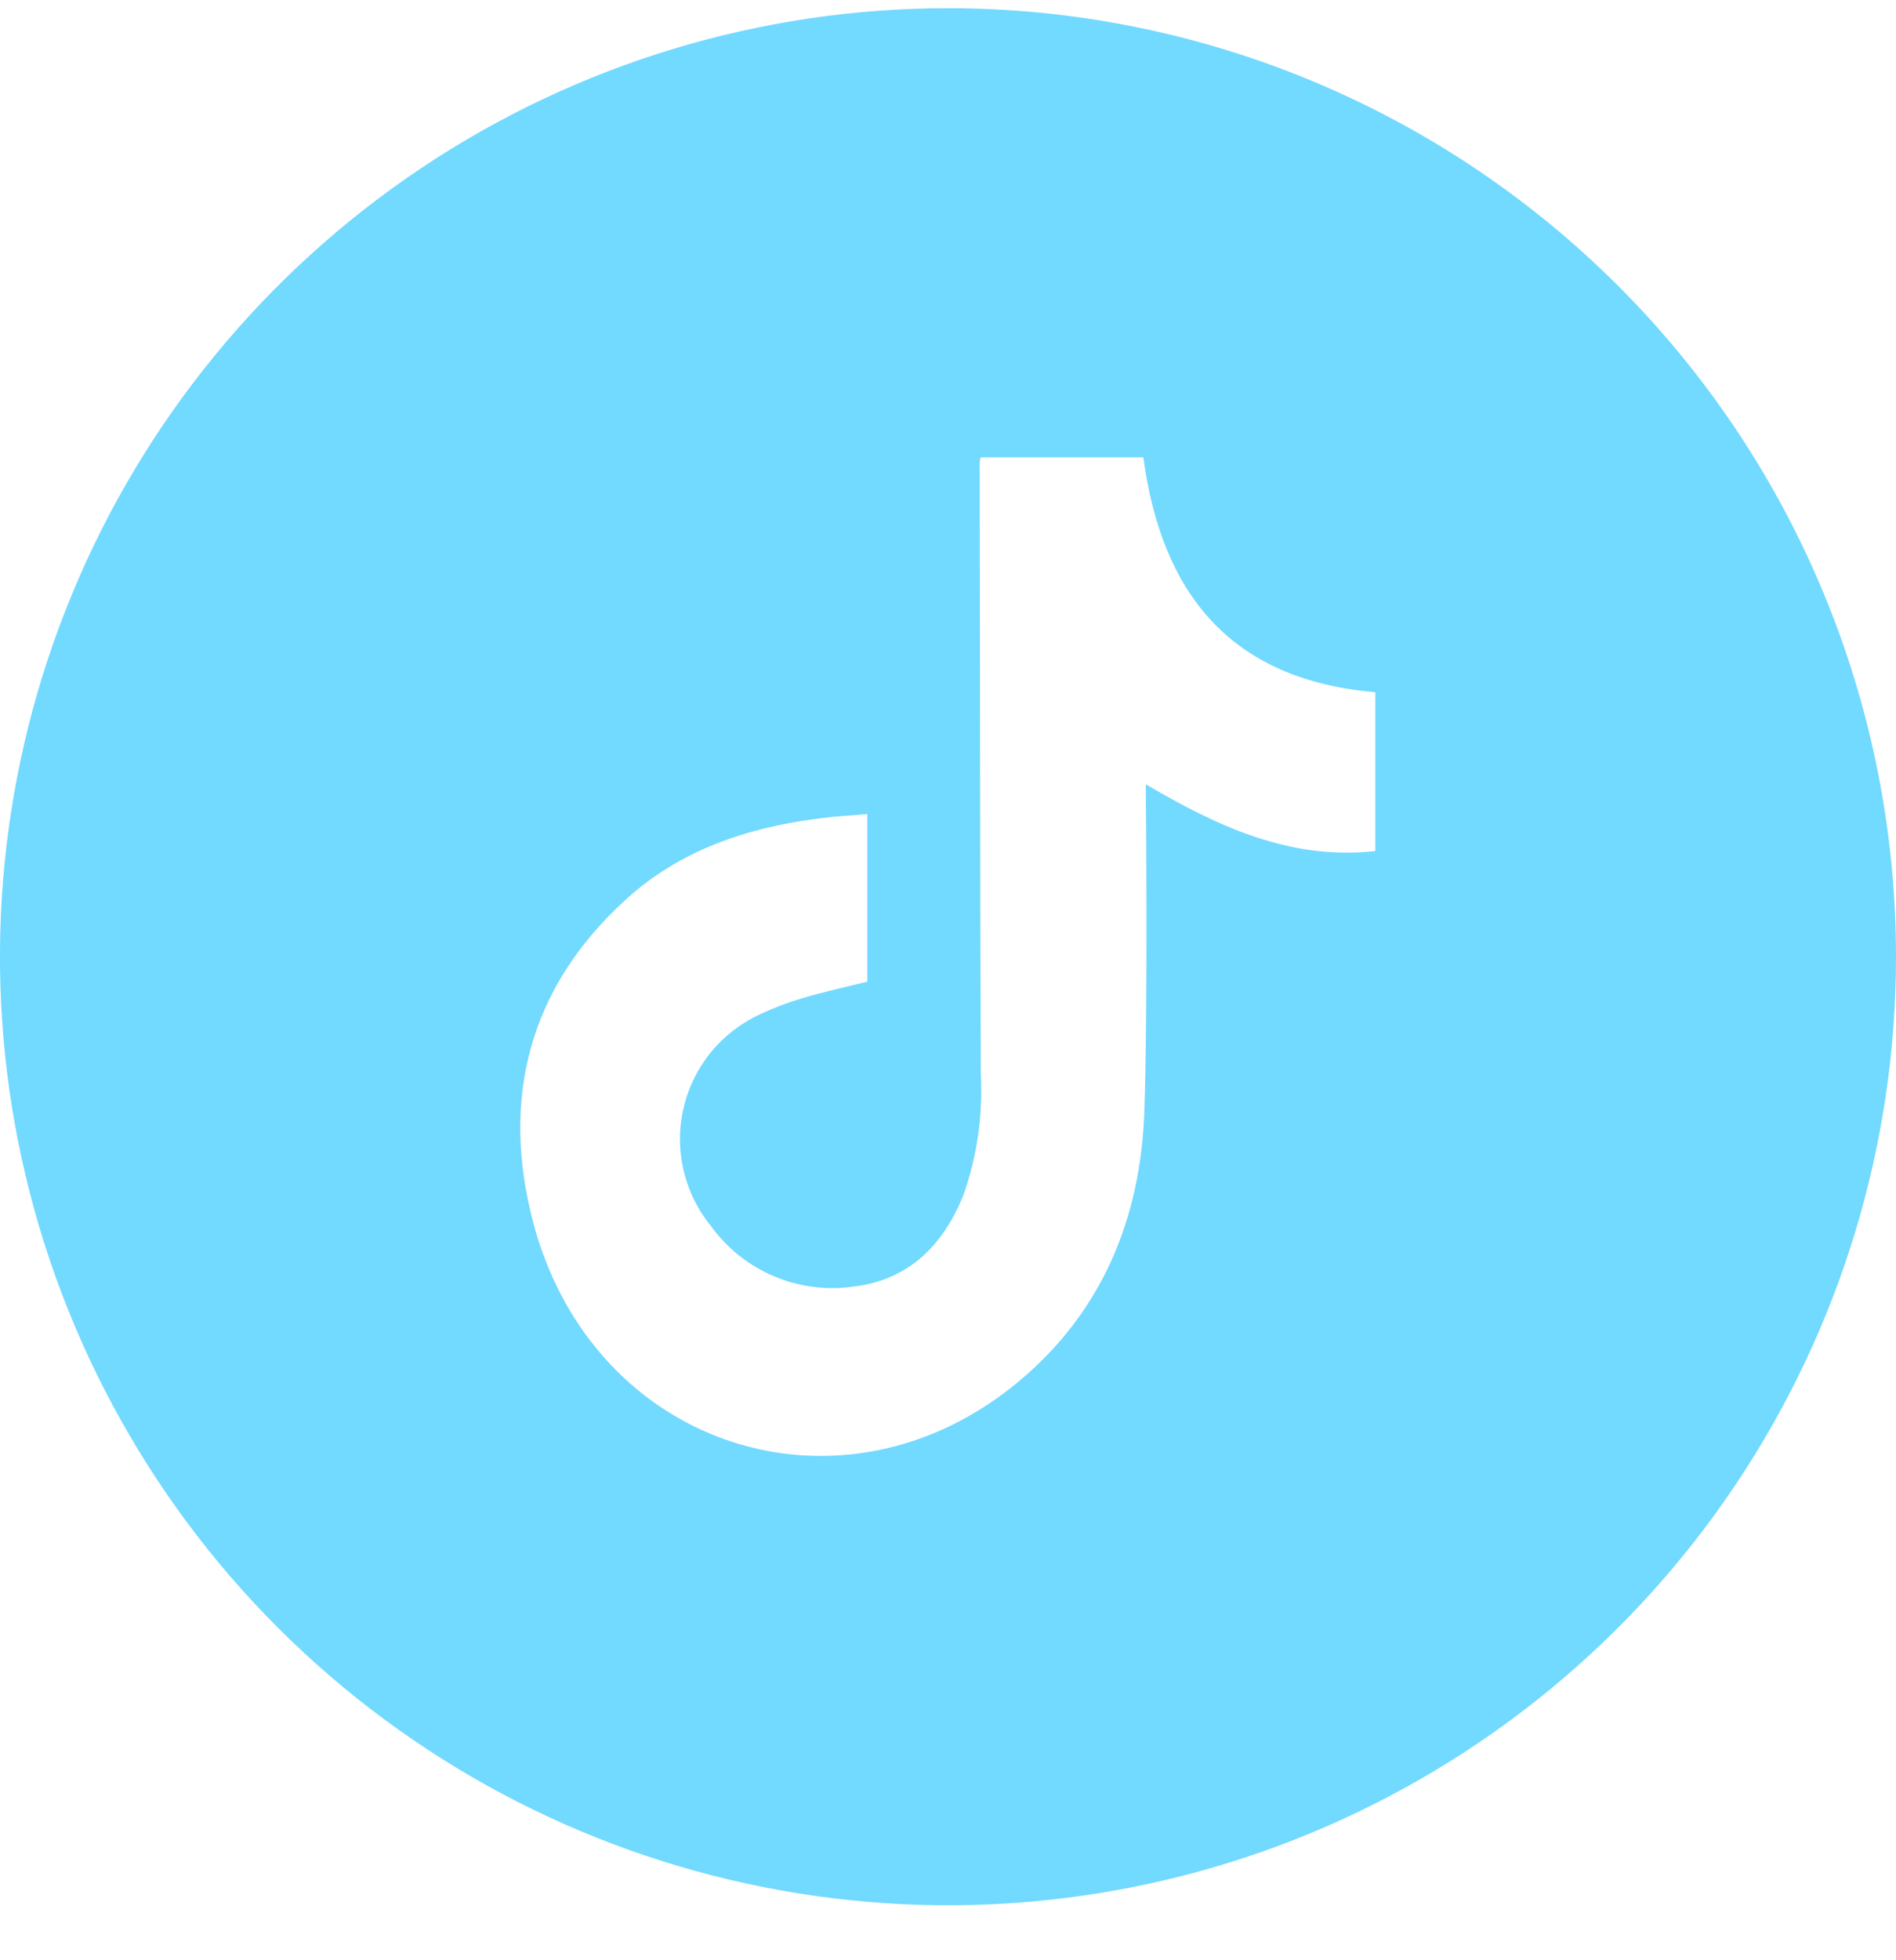 <svg width="30" height="31" viewBox="0 0 30 31" fill="none" xmlns="http://www.w3.org/2000/svg">
<g clip-path="url(#clip0_69_3837)">
<path d="M15 0.13C12.033 0.13 9.133 1.01 6.666 2.658C4.2 4.307 2.277 6.649 1.142 9.39C0.006 12.131 -0.291 15.147 0.288 18.057C0.867 20.966 2.296 23.639 4.393 25.737C6.491 27.835 9.164 29.263 12.074 29.842C14.983 30.421 17.999 30.124 20.74 28.989C23.481 27.853 25.824 25.931 27.472 23.464C29.12 20.997 30 18.097 30 15.13C30 11.152 28.42 7.337 25.607 4.524C22.794 1.711 18.978 0.13 15 0.13ZM21.762 13.459C20.424 13.607 19.277 13.078 18.13 12.403C18.13 12.513 18.164 15.94 18.107 17.574C18.049 19.253 17.449 20.732 16.133 21.835C13.342 24.178 9.381 22.913 8.436 19.33C7.922 17.378 8.368 15.62 9.9 14.228C10.762 13.439 11.826 13.088 12.967 12.942C13.212 12.91 13.459 12.896 13.723 12.873V15.525C13.387 15.608 13.048 15.681 12.714 15.78C12.483 15.847 12.257 15.932 12.04 16.034C11.736 16.171 11.467 16.376 11.255 16.633C11.043 16.89 10.893 17.193 10.817 17.517C10.74 17.841 10.74 18.179 10.815 18.504C10.89 18.829 11.039 19.132 11.25 19.39C11.504 19.741 11.849 20.015 12.248 20.184C12.648 20.352 13.085 20.408 13.514 20.345C14.376 20.24 14.917 19.698 15.237 18.918C15.458 18.301 15.554 17.646 15.519 16.992C15.507 13.771 15.507 10.551 15.501 7.33C15.504 7.297 15.509 7.264 15.515 7.232H18.091C18.379 9.387 19.472 10.753 21.762 10.946V13.459Z" fill="#72D9FF"/>
</g>
<defs>
<clipPath id="clip0_69_3837">
<rect width="30" height="30" fill="white" transform="translate(0 0.13)"/>
</clipPath>
</defs>
</svg>
